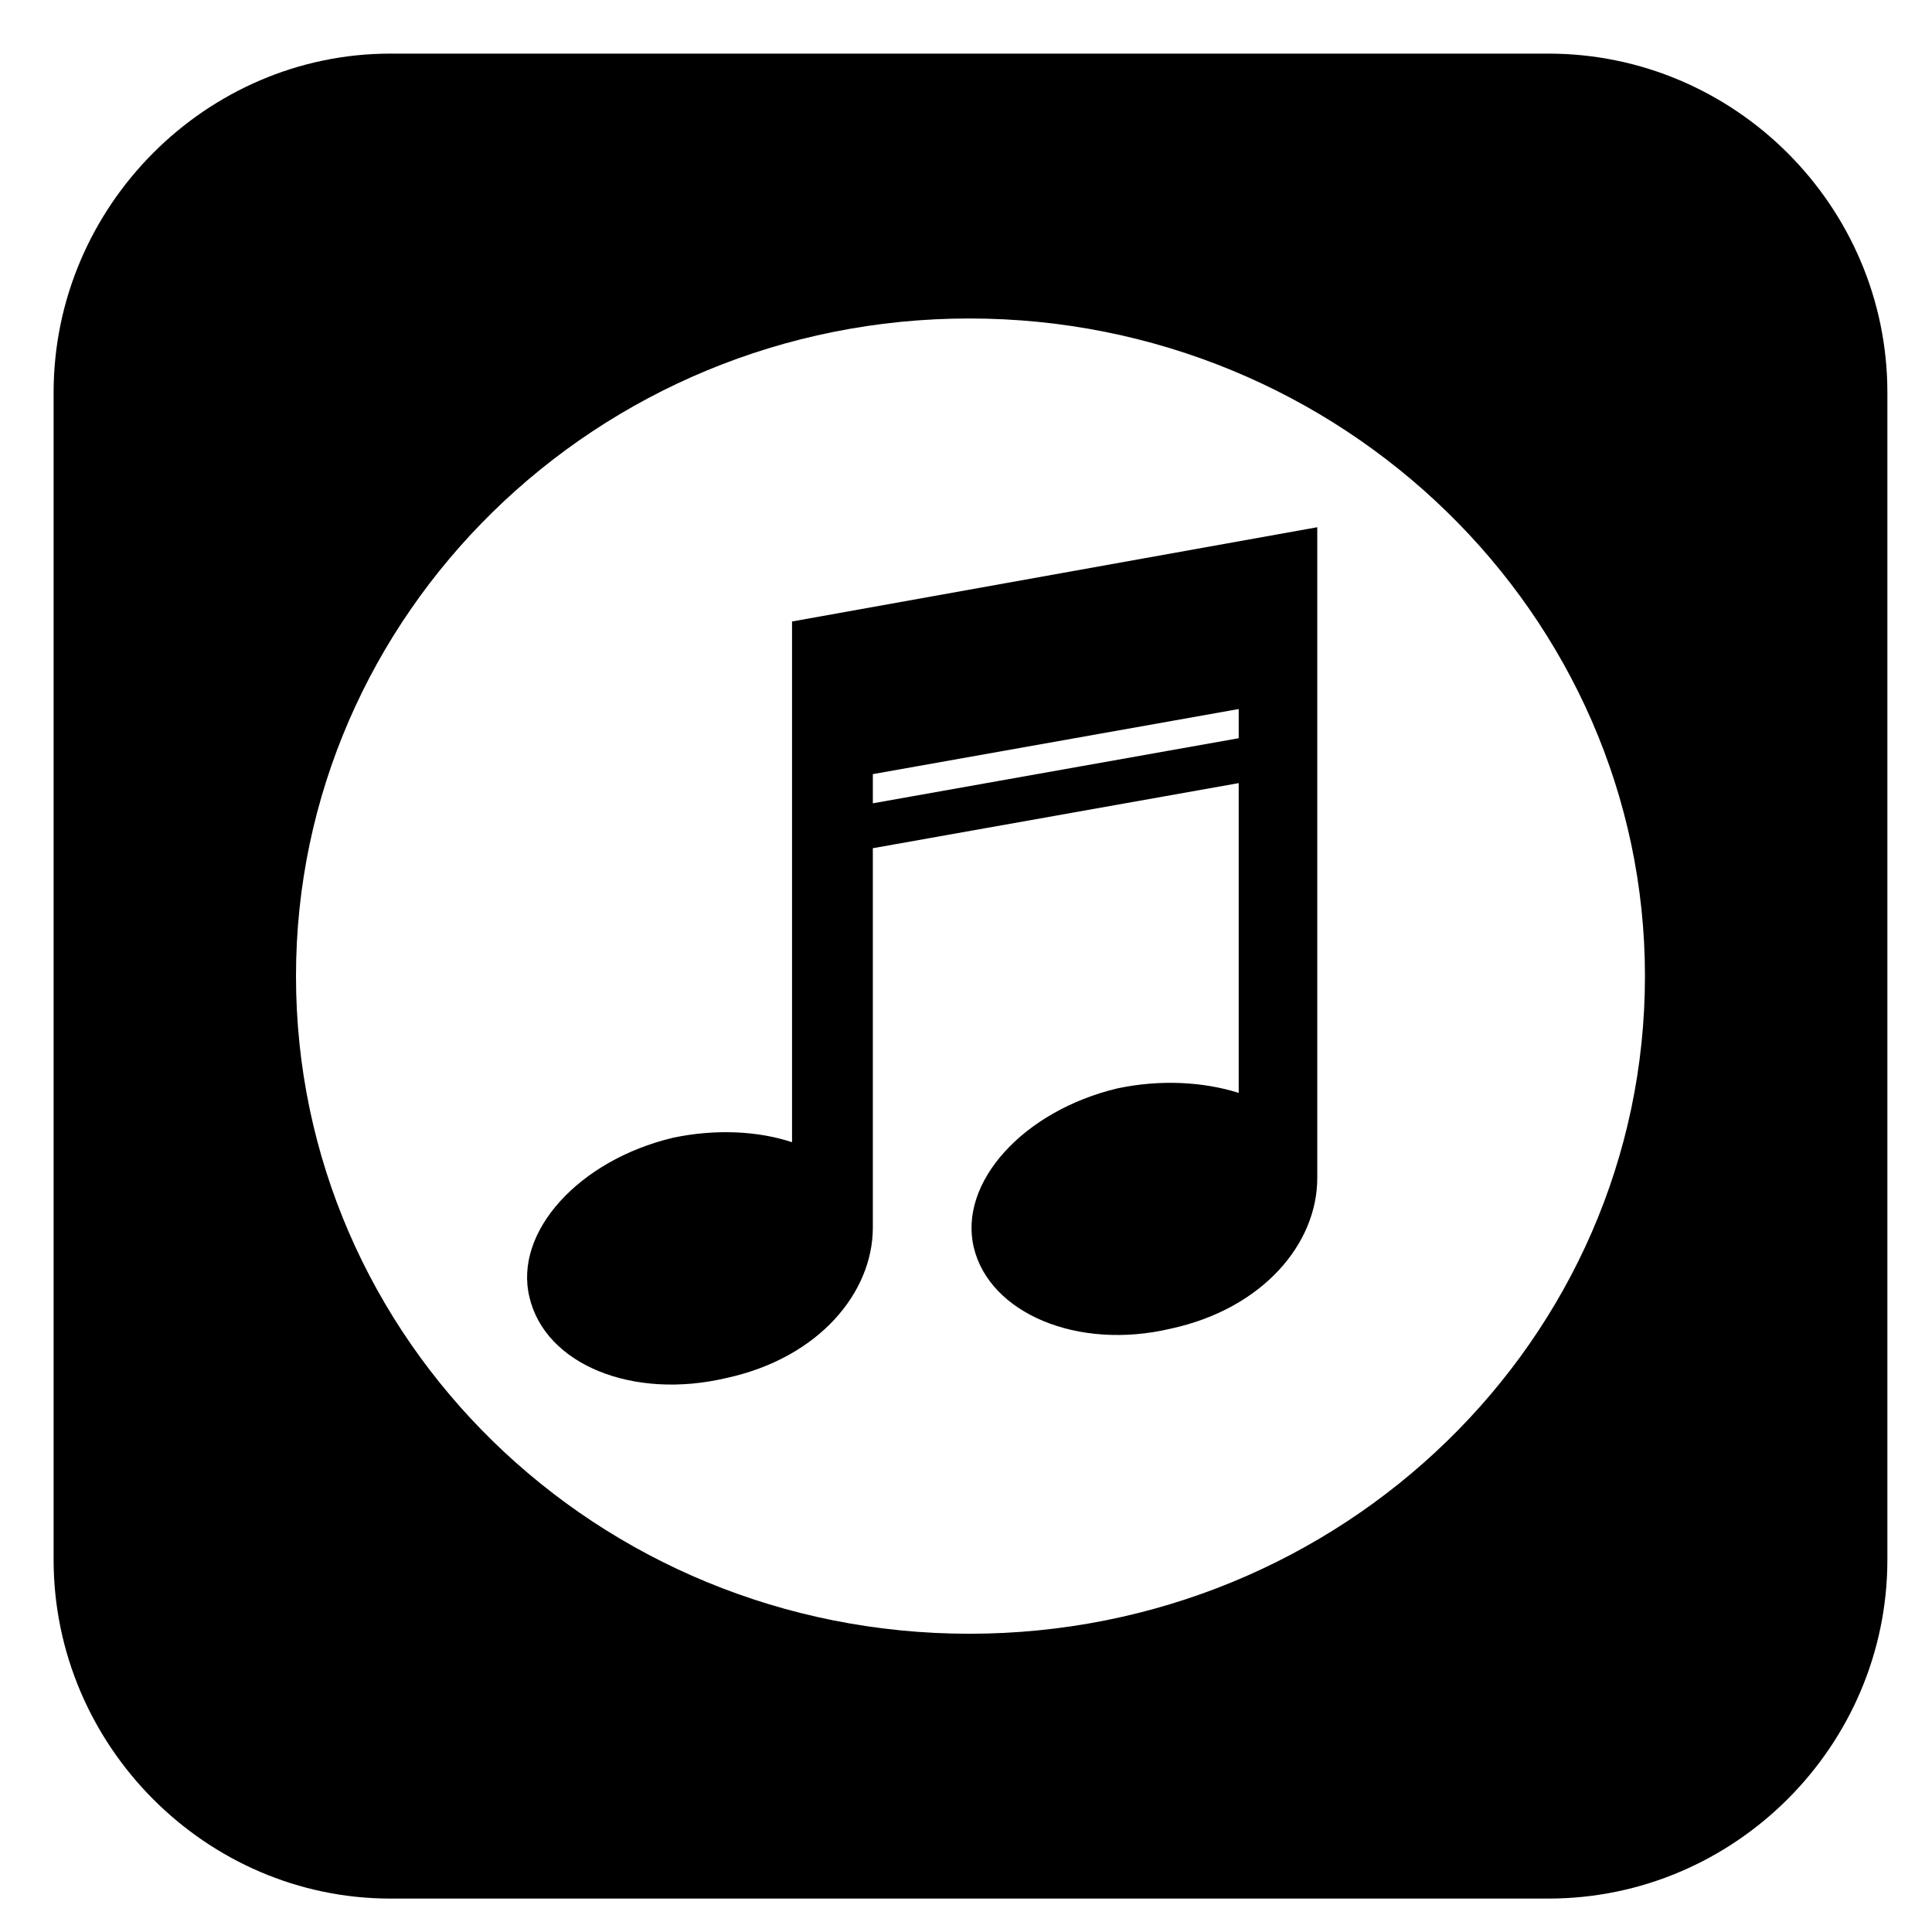 <?xml version="1.0" encoding="UTF-8"?>
<!-- Uploaded to: ICON Repo, www.svgrepo.com, Generator: ICON Repo Mixer Tools -->
<svg fill="#000000" width="800px" height="800px" version="1.1" viewBox="144 144 512 512" xmlns="http://www.w3.org/2000/svg">
 <path d="m247.43 158.21h306.93c49.371 0 89.816 40.449 89.816 89.816v309.3c0 49.371-40.449 89.816-89.816 89.816h-306.93c-48.773 0-89.223-40.449-89.223-89.816v-309.3c0-49.371 40.449-89.816 89.223-89.816zm74.945 287.3c11.301-2.379 22.602-1.785 31.523 1.191v-138l139.19-24.98v172.5c0 17.25-14.277 34.5-38.664 39.852-24.98 5.949-48.18-4.164-52.344-21.414s13.086-36.285 38.066-42.23c11.301-2.379 22.602-1.785 32.121 1.191v-82.086l-96.957 17.25v100.52c0 17.25-14.277 34.5-38.664 39.852-24.98 5.949-48.18-3.57-52.344-21.414-4.164-17.25 13.086-36.285 38.066-42.23zm52.938-96.359v7.734l96.957-17.25v-7.734zm25.578-120.75c98.738 0 179.04 78.516 179.04 174.28 0 96.359-80.301 174.28-179.04 174.28s-178.45-77.922-178.45-174.28c0-95.766 79.707-174.28 178.45-174.28z" fill-rule="evenodd"/>
</svg>